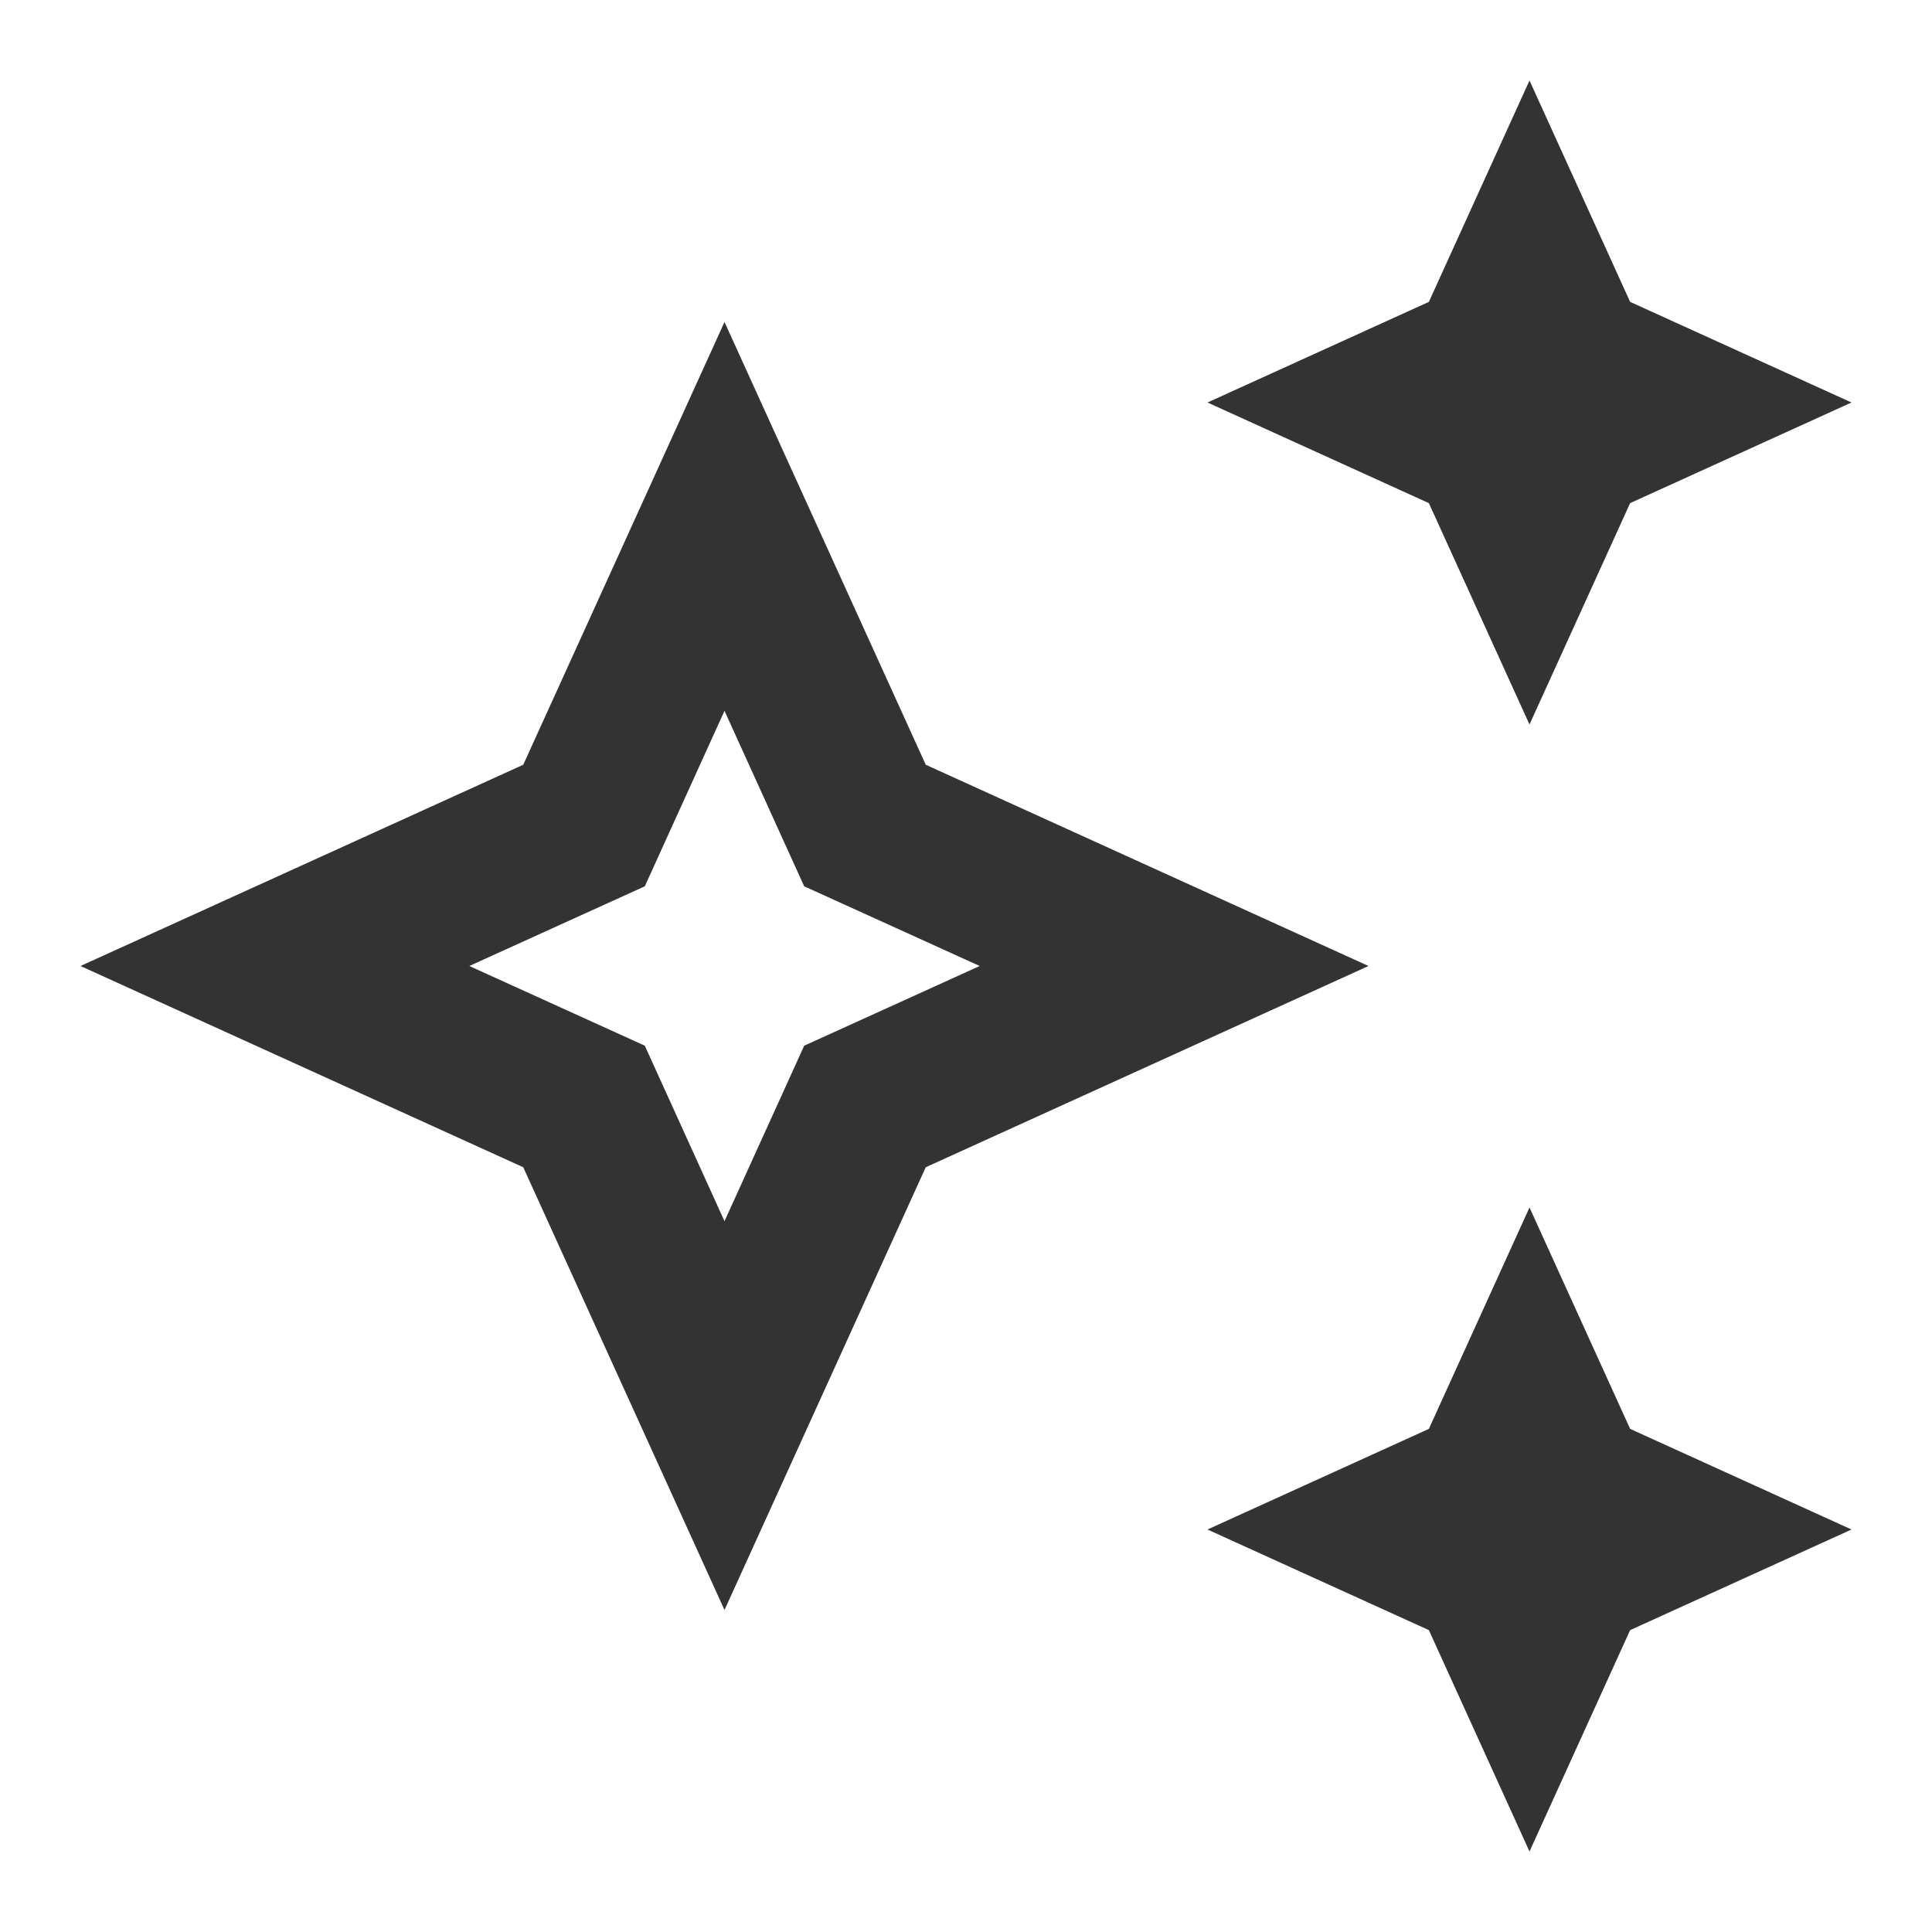 <?xml version="1.0" encoding="UTF-8" standalone="no"?>
<svg
   enable-background="new 0 0 24 24"
   height="24px"
   viewBox="0 0 24 24"
   width="24px"
   fill="#000000"
   version="1.1"
   id="svg8741"
   sodipodi:docname="auto_awesome_grey.svg"
   inkscape:version="1.2.1 (9c6d41e, 2022-07-14)"
   xmlns:inkscape="http://www.inkscape.org/namespaces/inkscape"
   xmlns:sodipodi="http://sodipodi.sourceforge.net/DTD/sodipodi-0.dtd"
   xmlns="http://www.w3.org/2000/svg"
   xmlns:svg="http://www.w3.org/2000/svg">
  <defs
     id="defs8745" />
  <sodipodi:namedview
     id="namedview8743"
     pagecolor="#ffffff"
     bordercolor="#000000"
     borderopacity="0.25"
     inkscape:showpageshadow="2"
     inkscape:pageopacity="0.0"
     inkscape:pagecheckerboard="0"
     inkscape:deskcolor="#d1d1d1"
     showgrid="false"
     inkscape:zoom="9.8333333"
     inkscape:cx="-4.220339"
     inkscape:cy="12.050847"
     inkscape:window-width="1728"
     inkscape:window-height="1051"
     inkscape:window-x="0"
     inkscape:window-y="38"
     inkscape:window-maximized="0"
     inkscape:current-layer="svg8741" />
  <g
     id="g8729">
    <rect
       fill="none"
       height="24"
       width="24"
       x="0"
       id="rect8727" />
  </g>
  <g
     id="g8739"
     style="fill:#333333;fill-opacity:1">
    <g
       id="g8737"
       style="fill:#333333;fill-opacity:1">
      <polygon
         points="19,9 20.25,6.25 23,5 20.25,3.75 19,1 17.75,3.75 15,5 17.75,6.25"
         id="polygon8731"
         style="fill:#333333;fill-opacity:1" />
      <polygon
         points="19,15 17.75,17.75 15,19 17.75,20.25 19,23 20.25,20.25 23,19 20.25,17.75"
         id="polygon8733"
         style="fill:#333333;fill-opacity:1" />
      <path
         d="M11.5,9.5L9,4L6.5,9.5L1,12l5.5,2.5L9,20l2.5-5.5L17,12L11.5,9.5z M9.99,12.99L9,15.17l-0.99-2.18L5.83,12l2.18-0.99 L9,8.83l0.99,2.18L12.17,12L9.99,12.99z"
         id="path8735"
         style="fill:#333333;fill-opacity:1" />
    </g>
  </g>
</svg>
